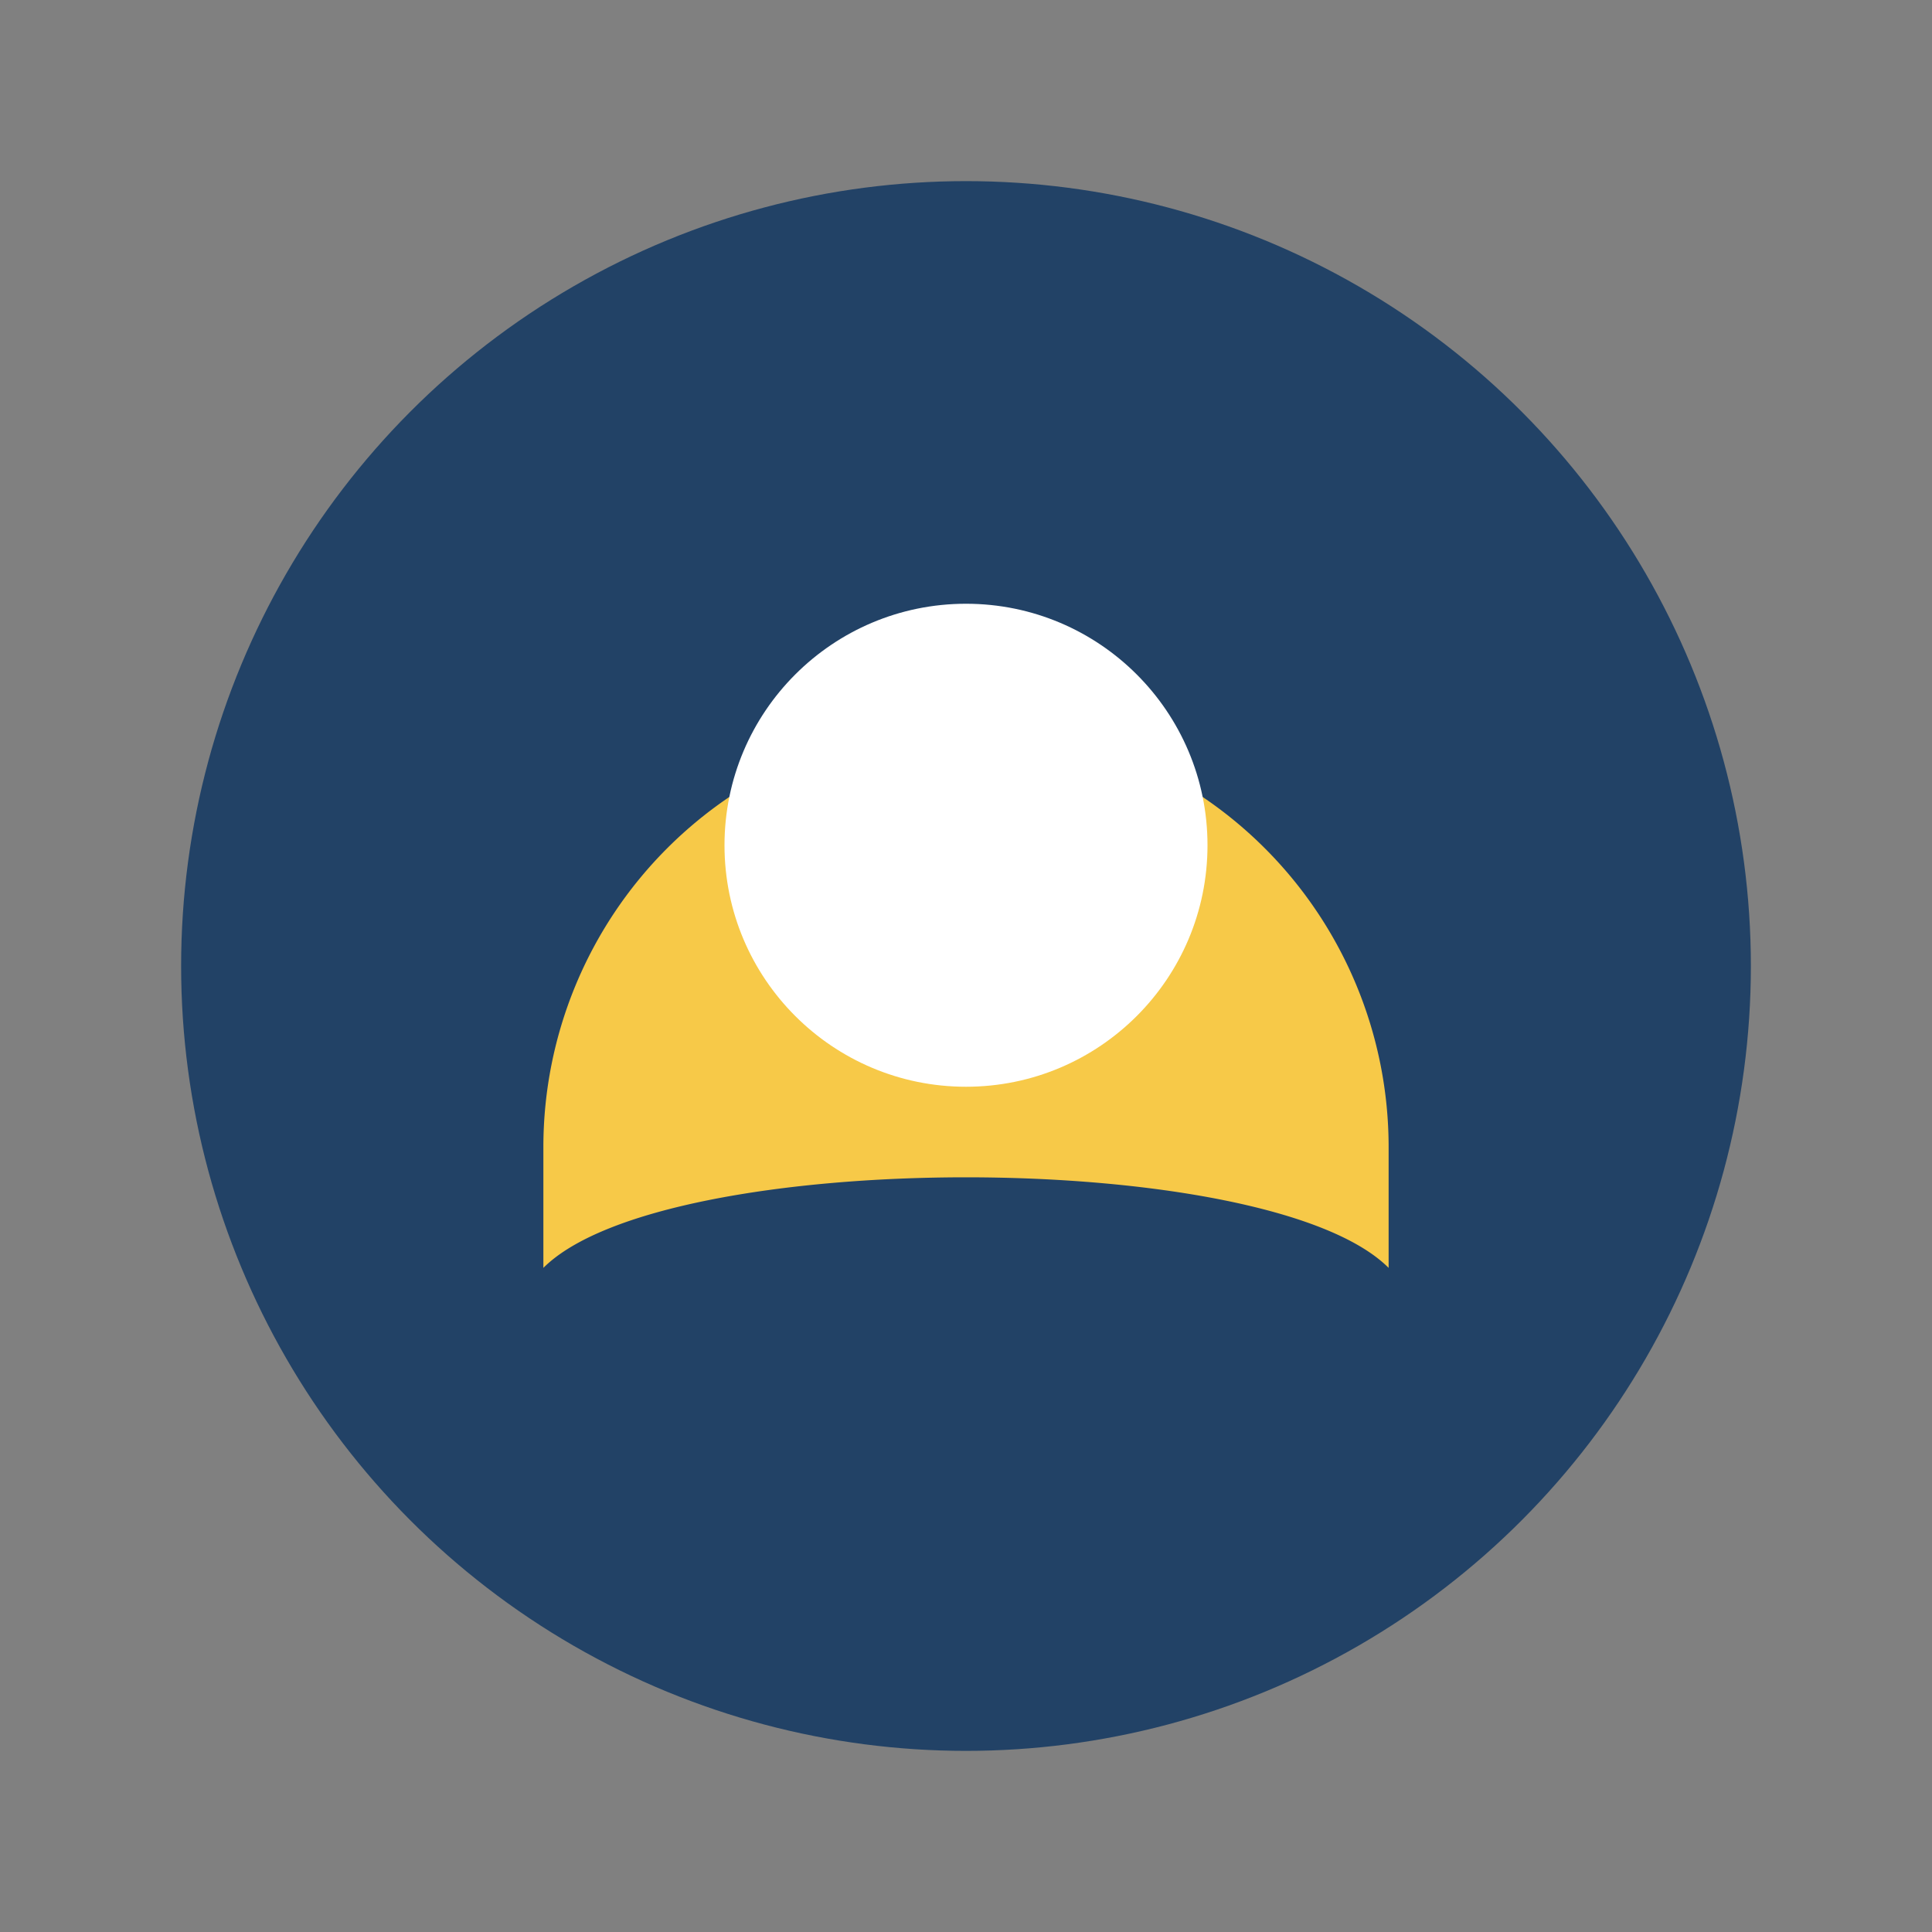 <?xml version="1.0" encoding="UTF-8"?>
<svg xmlns="http://www.w3.org/2000/svg" width="32" height="32" viewBox="0 0 32 32"><rect x="0" y="0" width="32" height="32" fill="#808080" stroke="none"/><circle cx="16" cy="16" r="13" fill="#224266"/><path d="M9 21c2-2 12-2 14 0v-2a7 7 0 1 0-14 0z" fill="#F7C948"/><circle cx="16" cy="14" r="4" fill="#FFF"/></svg>